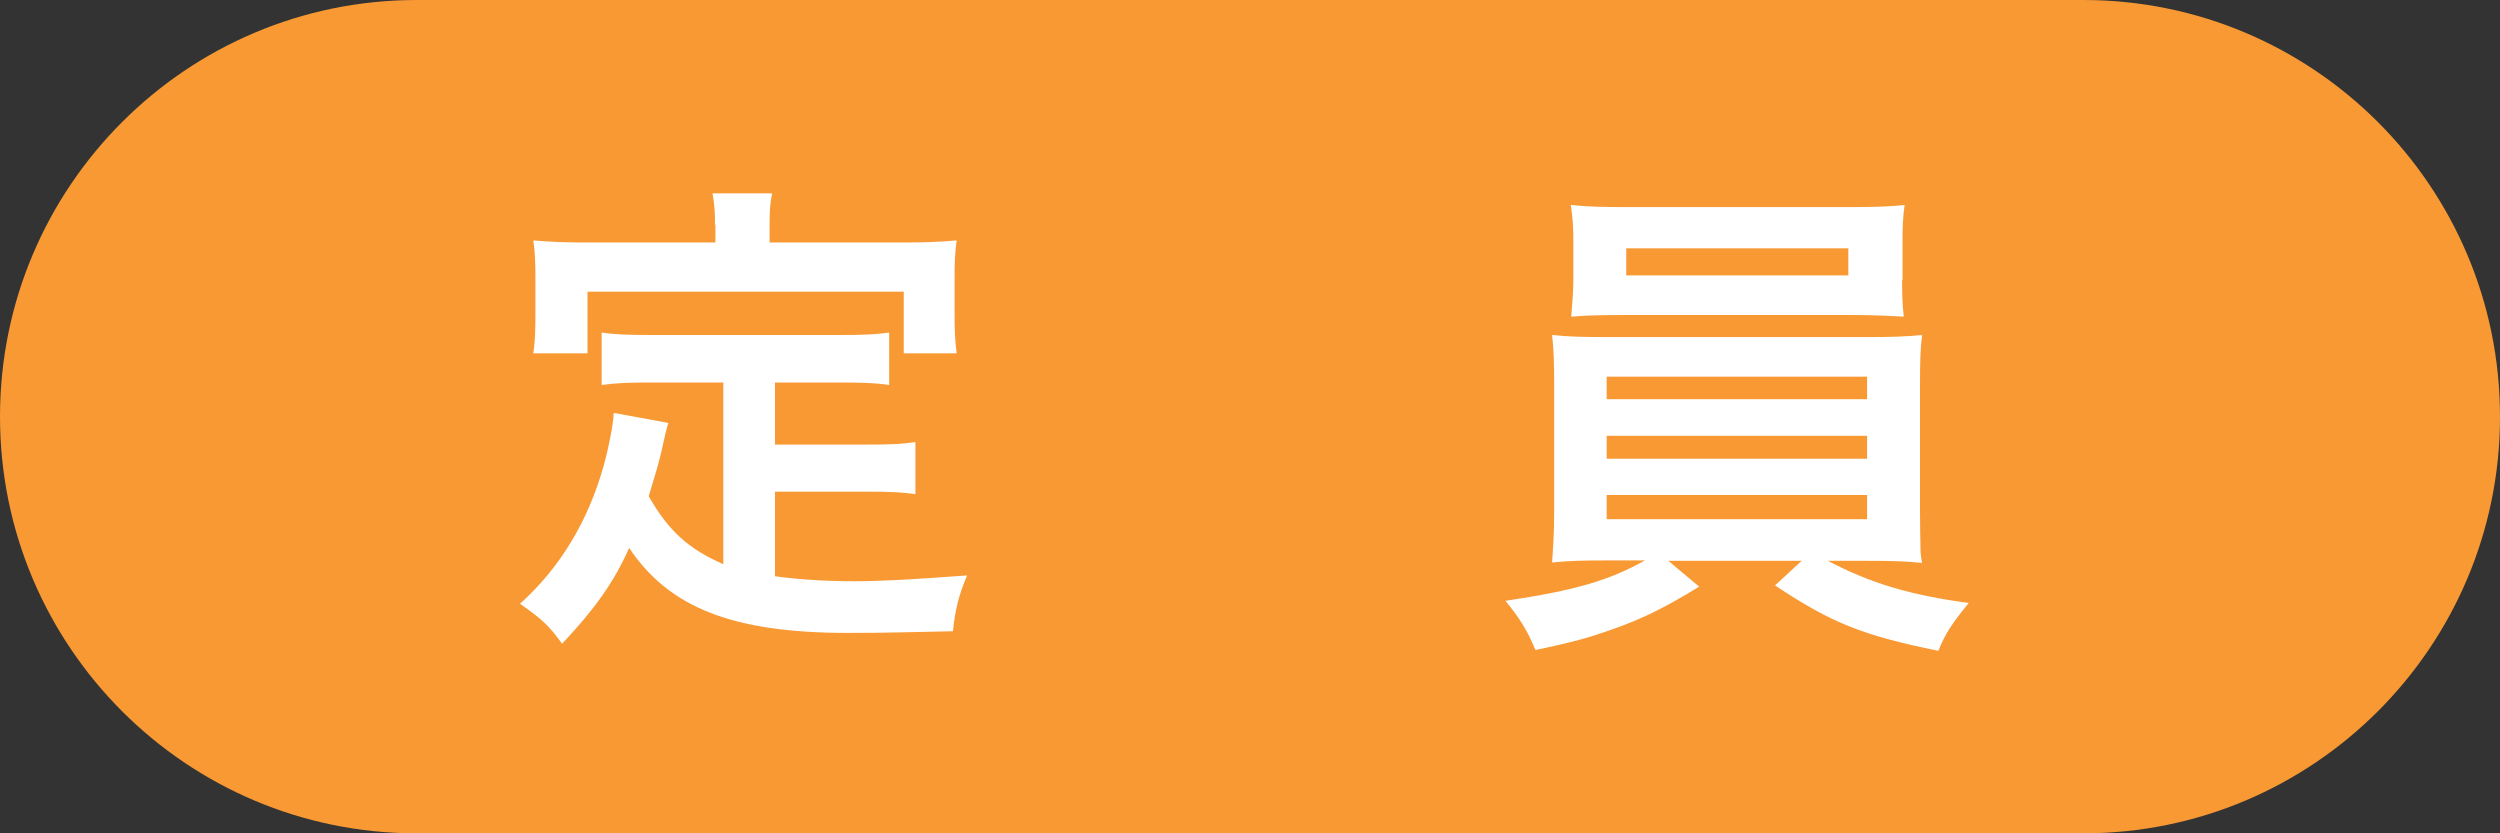 <?xml version="1.0" encoding="UTF-8"?>
<svg id="_レイヤー_2" data-name="レイヤー_2" xmlns="http://www.w3.org/2000/svg" viewBox="0 0 60 20">
  <rect x="0" y="0" width="60" height="20" fill="#333333" stroke="none"/>
  <defs>
    <style>
      .cls-1 {
        fill: #fff;
      }

      .cls-2 {
        fill: #f89933;
      }
    </style>
  </defs>
  <g id="_データ" data-name="データ">
    <g>
      <path class="cls-2" d="M50,20c5.52,0,10-4.48,10-10S55.52,0,50,0H10C4.48,0,0,4.48,0,10s4.48,10,10,10h40Z"/>
      <g>
        <path class="cls-1" d="M17.37,9.18h-1.73c-.53,0-.85.01-1.2.06v-1.26c.31.05.66.06,1.2.06h4.5c.54,0,.89-.01,1.2-.06v1.26c-.32-.05-.66-.06-1.2-.06h-1.54v1.49h2.21c.54,0,.84-.01,1.16-.06v1.25c-.35-.05-.64-.06-1.16-.06h-2.21v2.03c.58.08,1.22.12,1.91.12s1.49-.05,2.7-.14c-.2.48-.28.79-.34,1.34-.97.02-1.58.04-2.52.04-2.75,0-4.29-.6-5.25-2.04-.37.83-.82,1.46-1.61,2.3-.31-.43-.47-.58-1.01-.96.96-.86,1.64-1.99,2.01-3.32.13-.47.23-1.01.24-1.26l1.31.24c-.06.2-.06.22-.17.7-.05.23-.13.5-.3,1.06.47.83.96,1.27,1.79,1.63v-4.34ZM17.16,5.4c0-.3-.01-.49-.06-.76h1.43c-.05.25-.06.44-.06.74v.44h3.19c.47,0,.86-.01,1.3-.05-.04.28-.05.53-.05.88v.91c0,.35.01.62.05.92h-1.27v-1.48h-7.59v1.48h-1.3c.04-.29.05-.53.05-.92v-.91c0-.31-.01-.61-.05-.88.43.04.83.05,1.31.05h3.06v-.43Z"/>
        <path class="cls-1" d="M38.56,13.45c-.59,0-.92.01-1.31.05.02-.3.05-.65.05-1.23v-2.97c0-.61-.01-.91-.05-1.26.36.04.76.05,1.31.05h6.25c.58,0,.9-.01,1.32-.05-.04.31-.05.6-.05,1.26v2.97c0,.46.01.71.01.77,0,.21,0,.25.04.47-.37-.04-.73-.05-1.32-.05h-.94c1,.53,1.99.83,3.38,1.01-.42.52-.56.73-.73,1.15-1.81-.37-2.55-.66-3.92-1.57l.64-.59h-3.2l.74.62c-.82.5-1.35.77-2.13,1.04-.48.17-.84.28-1.8.48-.2-.49-.4-.79-.72-1.18,1.68-.25,2.49-.49,3.35-.97h-.91ZM45.65,6.72c0,.35.01.6.04.88-.36-.02-.74-.04-1.26-.04h-5.44c-.53,0-.94.01-1.28.04.02-.29.05-.56.05-.88v-.91c0-.35-.01-.55-.06-.89.41.04.7.05,1.33.05h5.36c.62,0,.91-.01,1.32-.05-.04.3-.05.52-.05.89v.91ZM38.56,9.58h6.25v-.54h-6.25v.54ZM38.56,11.01h6.25v-.55h-6.25v.55ZM38.56,12.46h6.25v-.58h-6.25v.58ZM39.03,5.96v.65h5.33v-.65h-5.33Z"/>
      </g>
    </g>
  </g>
</svg>